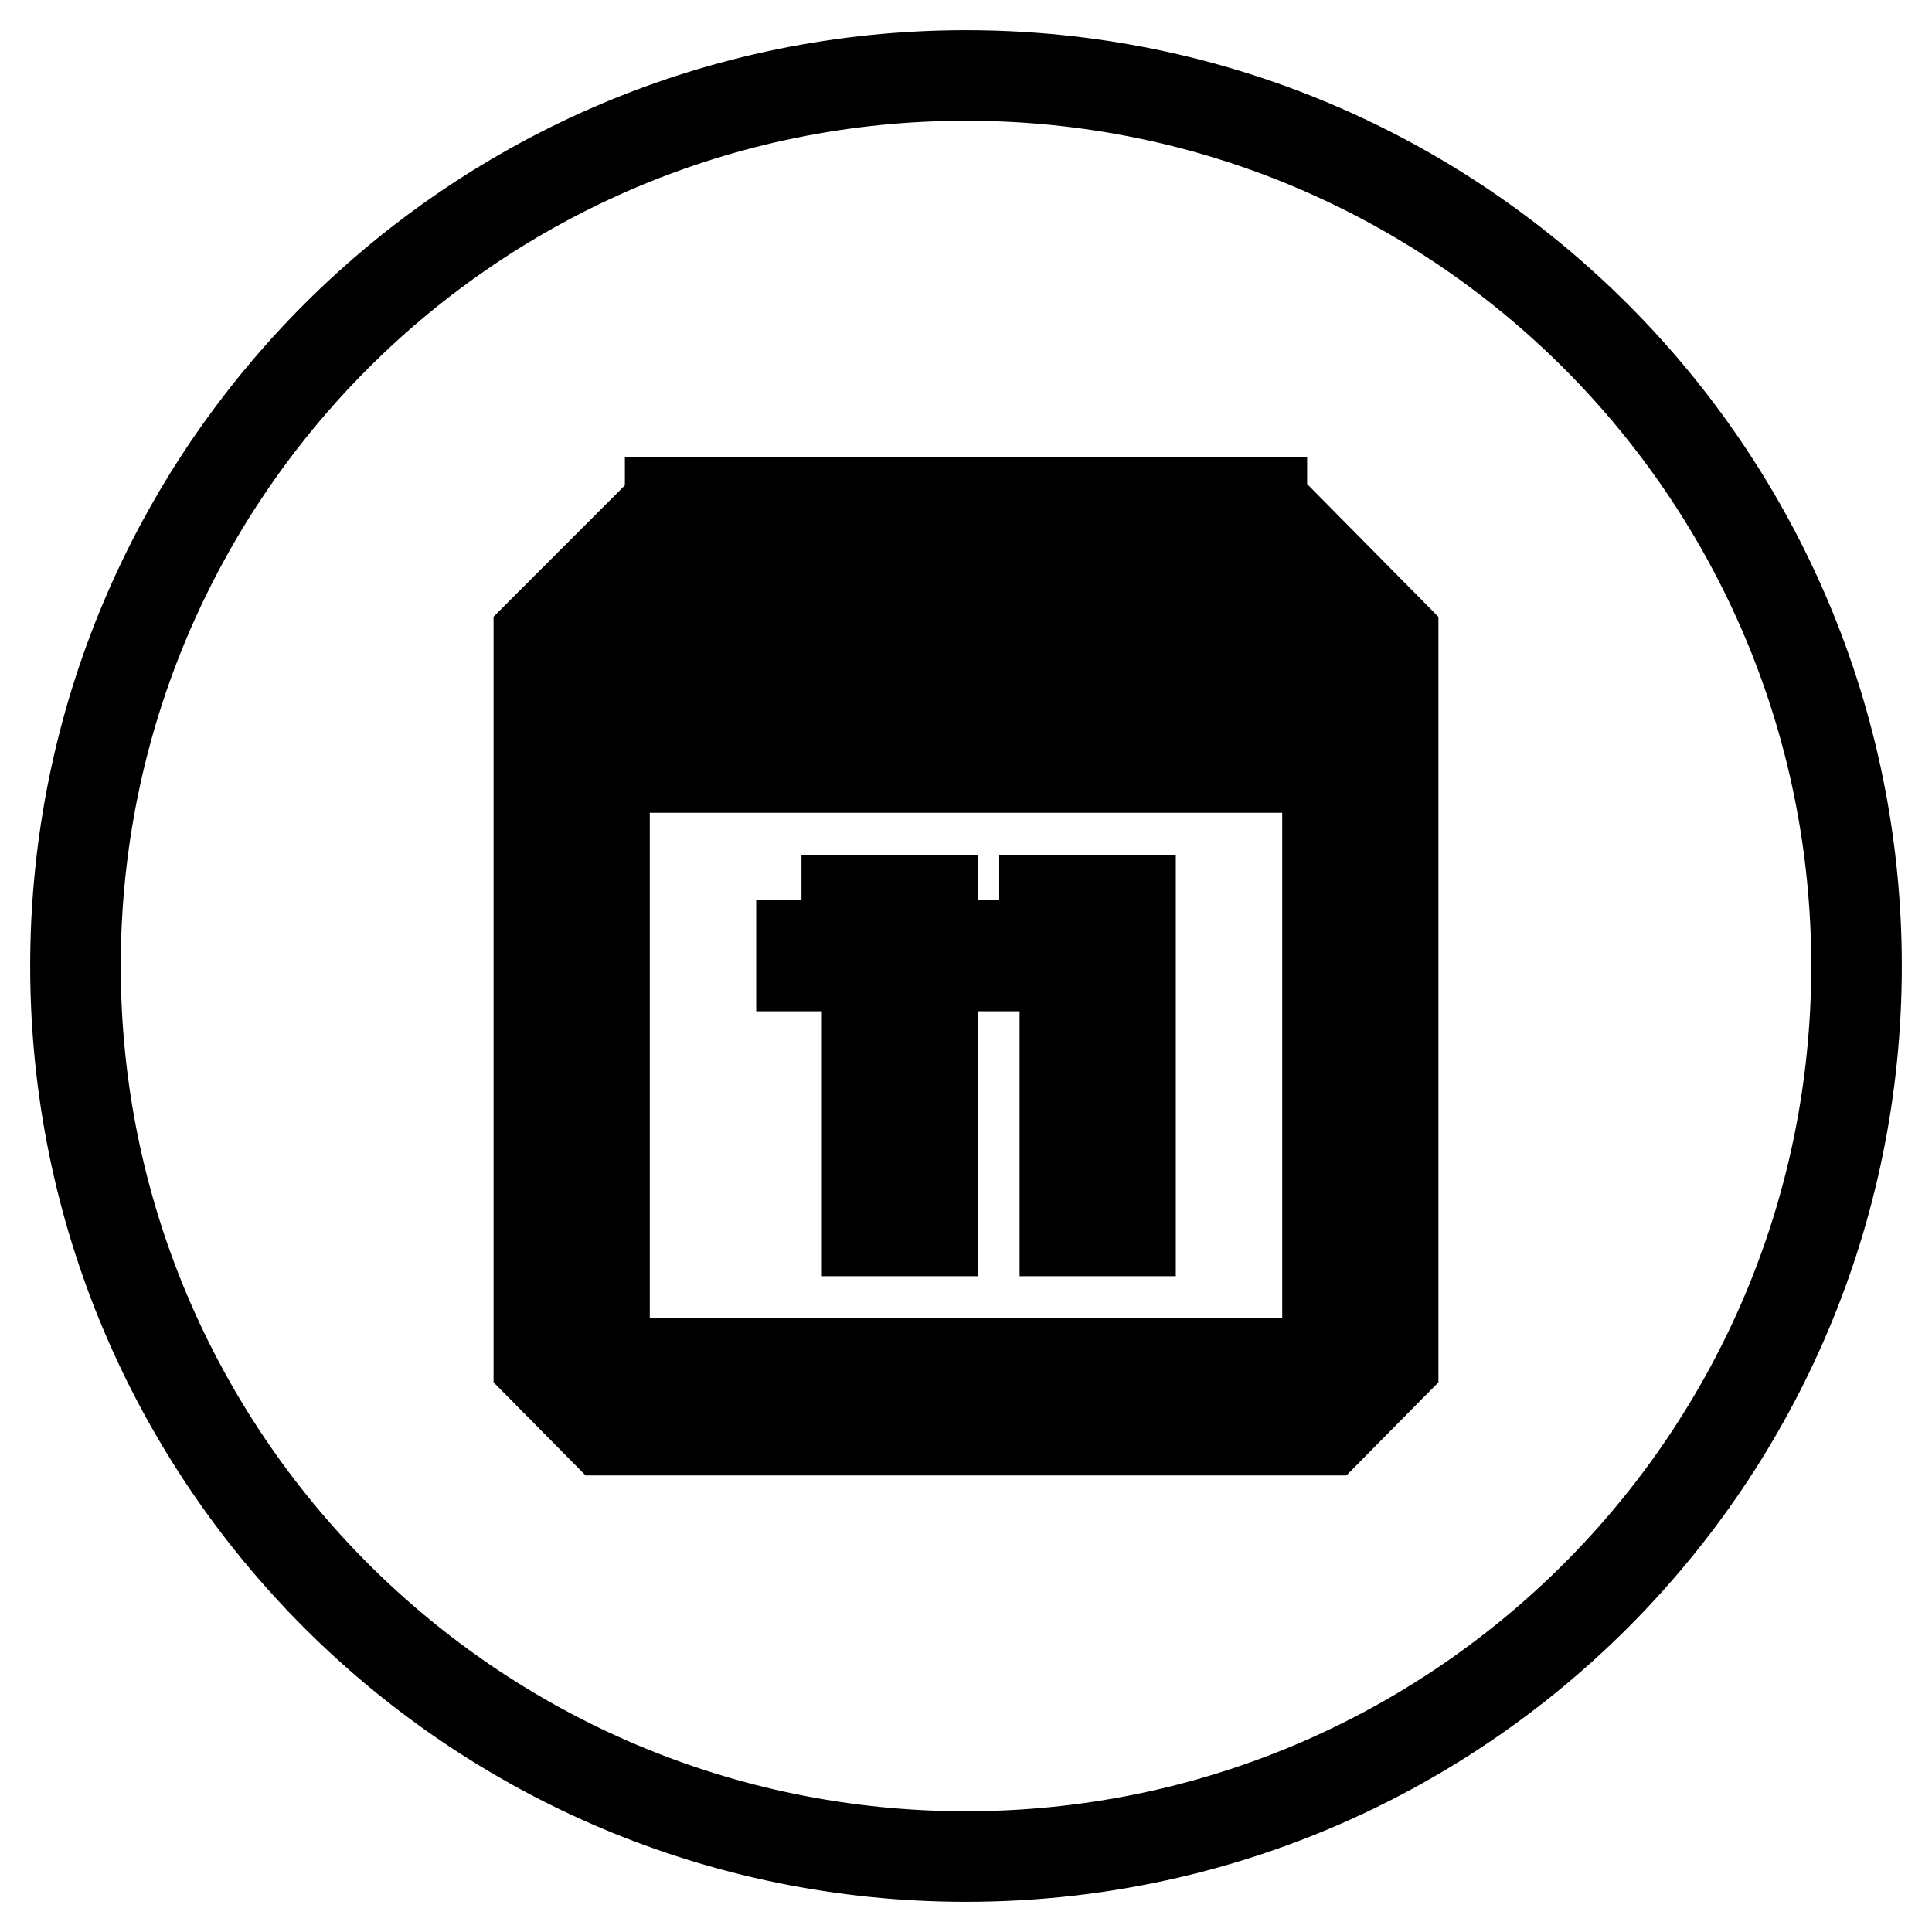 <?xml version="1.0" encoding="utf-8"?>
<!-- Svg Vector Icons : http://www.onlinewebfonts.com/icon -->
<!DOCTYPE svg PUBLIC "-//W3C//DTD SVG 1.1//EN" "http://www.w3.org/Graphics/SVG/1.1/DTD/svg11.dtd">
<svg version="1.1" xmlns="http://www.w3.org/2000/svg" xmlns:xlink="http://www.w3.org/1999/xlink" x="0px" y="0px" viewBox="0 0 256 256" enable-background="new 0 0 256 256" xml:space="preserve">
<g><g><path stroke-width="12" fill-opacity="0" stroke="#000000"  d="M10,128c0,65.2,52.8,118,118,118c65.2,0,118-52.8,118-118c0-65.2-52.8-118-118-118C62.8,10,10,62.8,10,128z"/><path stroke-width="12" fill-opacity="0" stroke="#000000"  d="M114.9,75.4v-8.8h-8.7v8.8v8.8h8.7V75.4L114.9,75.4z M97.5,75.4v-8.8h-8.7v8.8v8.8h8.7V75.4L97.5,75.4z M167.2,75.4v-8.8h-8.7v8.8v8.8h8.7V75.4L167.2,75.4z M149.8,75.4v-8.8h-8.7v8.8v8.8h8.7V75.4L149.8,75.4z M132.4,75.4v-8.8h-8.7v8.8v8.8h8.7V75.4L132.4,75.4z M106.2,119.2v8.8h8.7v35.1h8.7v-43.8h-8.7H106.2L106.2,119.2z M132.4,119.2v8.8h8.7v35.1h8.7v-43.8h-8.7H132.4L132.4,119.2z M71.4,84.2v8.8v8.8v78.9l8.7,8.8h95.8l8.7-8.8v-78.9v-8.8v-8.8l-8.7-8.8v8.8v8.8h-8.7h-8.7h-8.7h-8.7h-8.7h-8.7h-8.7h-8.7h-8.7h-8.7h-8.7v-8.8v-8.8L71.4,84.2L71.4,84.2z M80.1,180.6v-78.9h8.7h8.7h78.4v78.9H80.1L80.1,180.6z"/></g></g>
</svg>